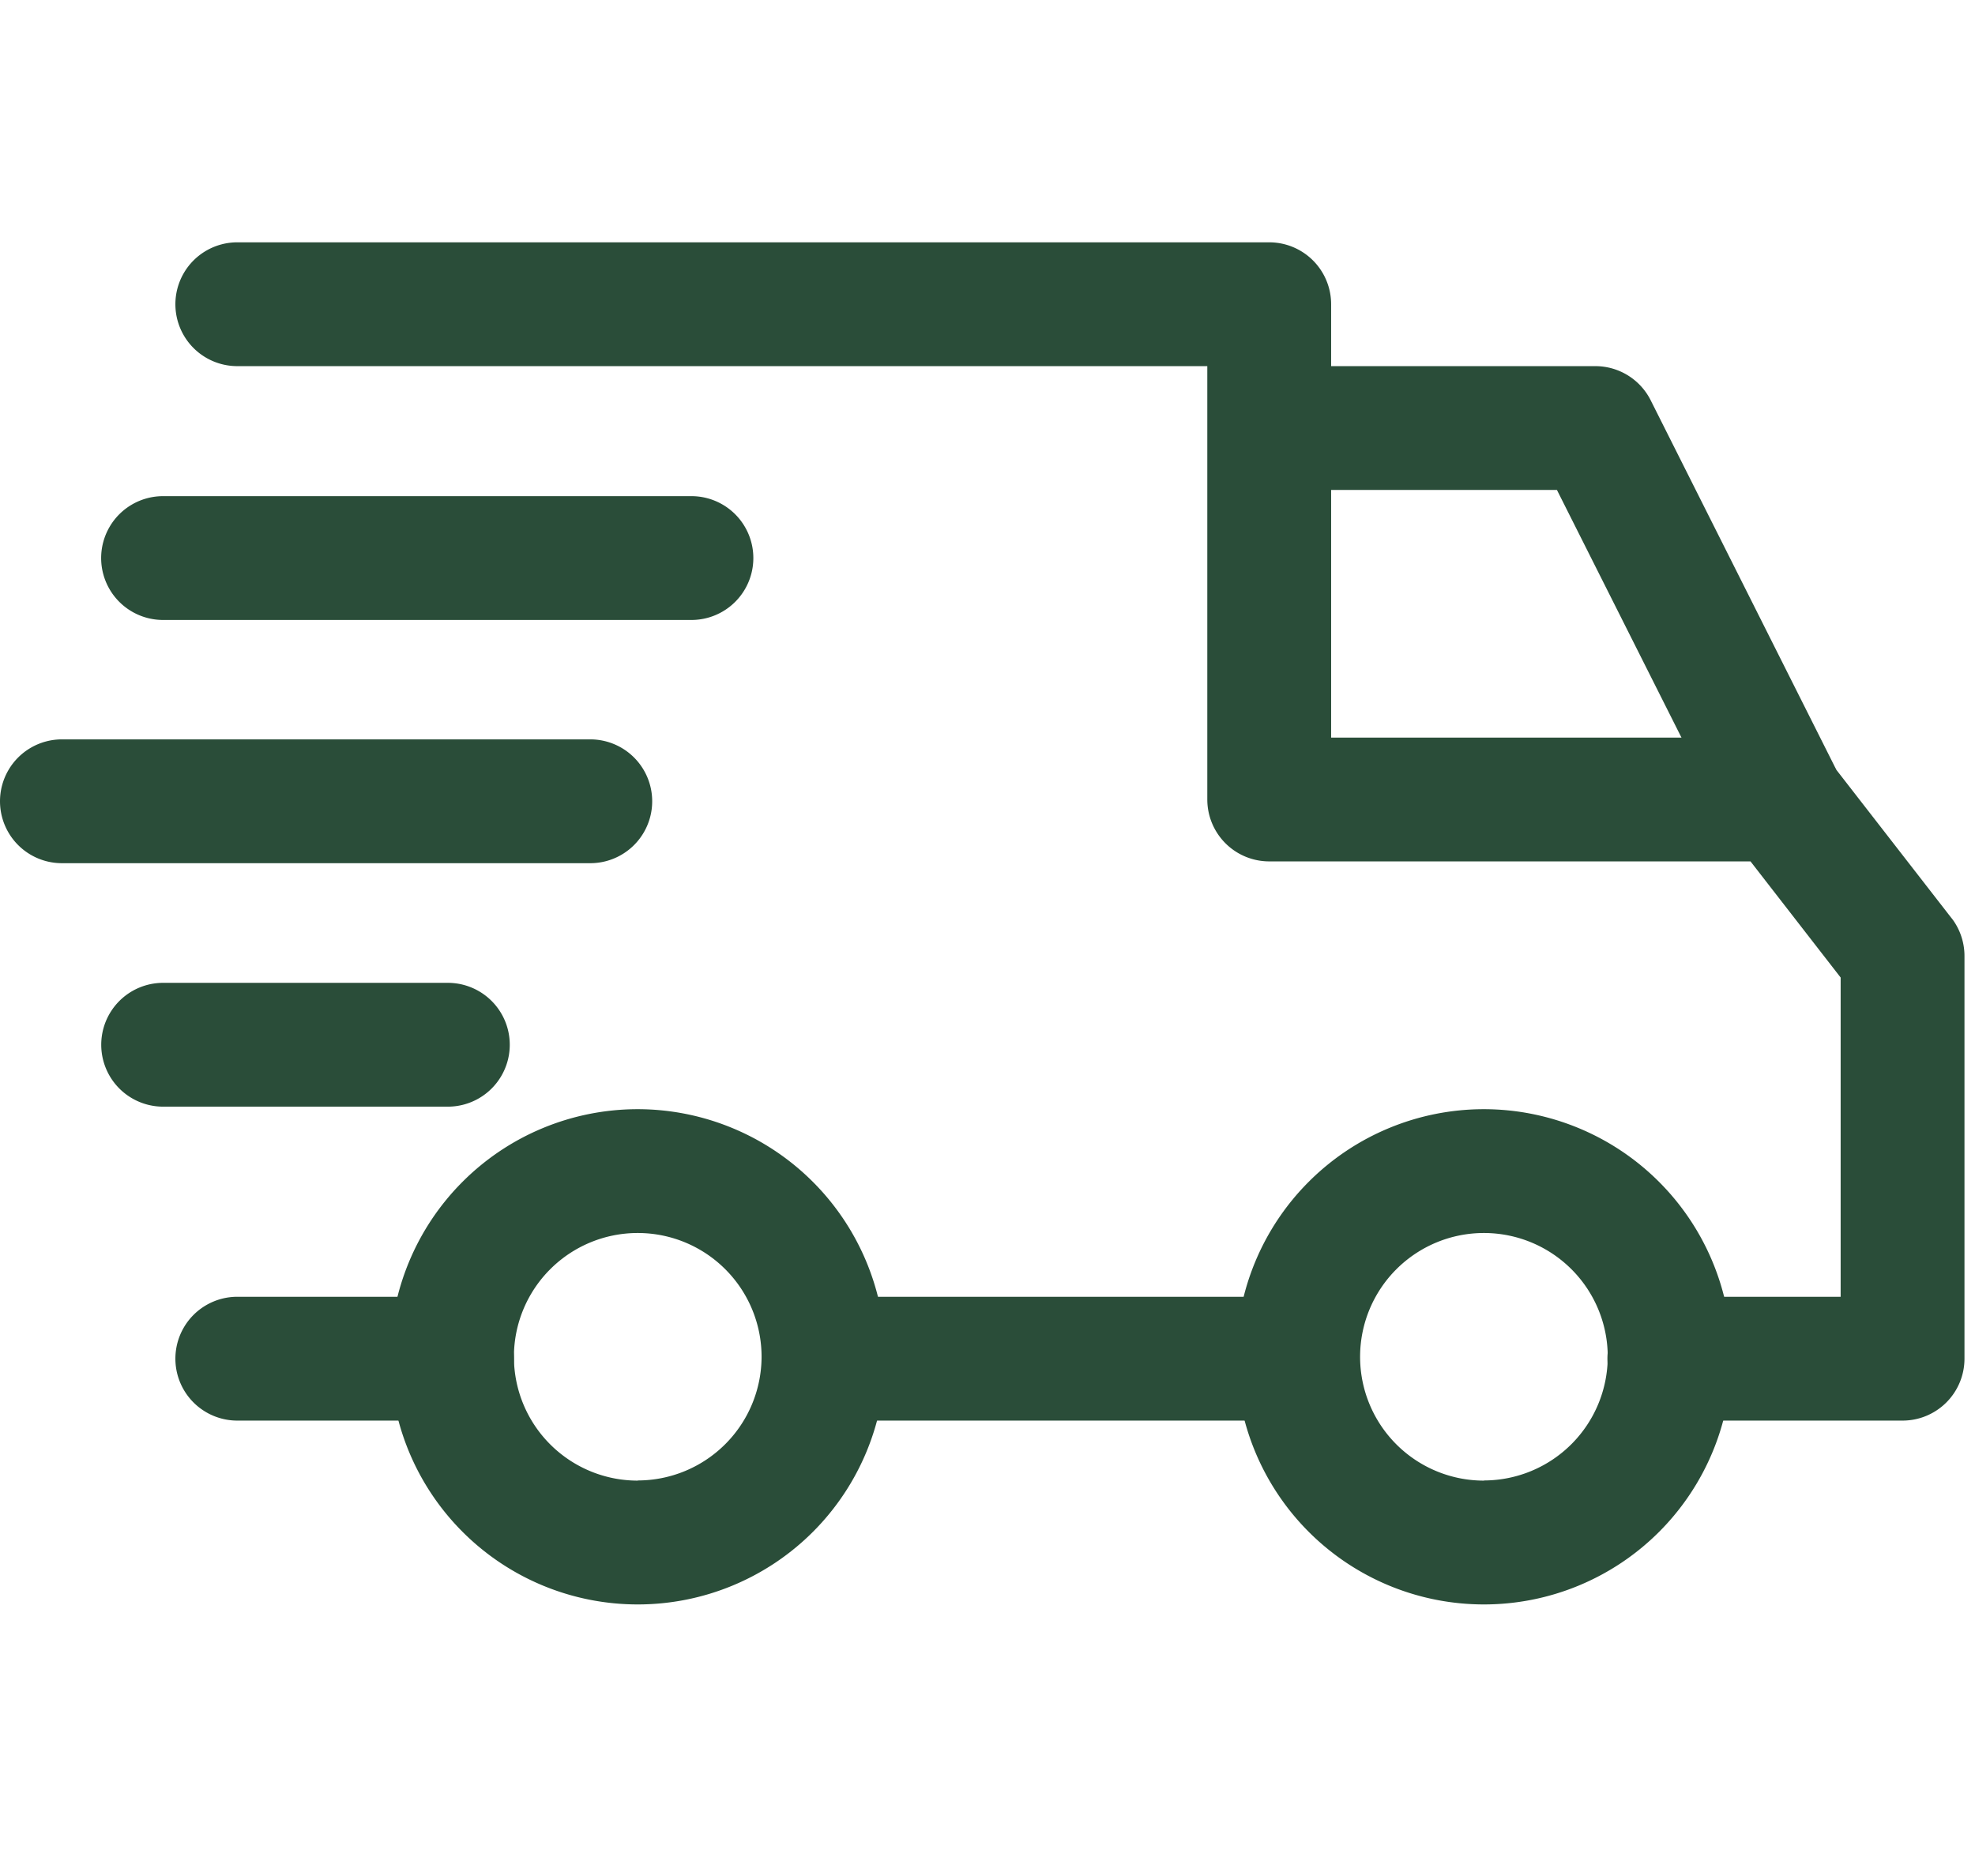 <svg id="checkmark" xmlns="http://www.w3.org/2000/svg" width="24.211" height="23" viewBox="0 0 24.211 23">
  <rect id="Rectangle_151" data-name="Rectangle 151" width="23" height="23" transform="translate(1.211)" fill="#2a4d39" opacity="0"/>
  <g id="Group_1" data-name="Group 1" transform="translate(0 2.971)">
    <path id="Path_212" data-name="Path 212" d="M115.056,119.9a3.036,3.036,0,1,0,3.036,3.036A3.039,3.039,0,0,0,115.056,119.9Zm0,4.554a1.518,1.518,0,1,1,1.518-1.518A1.52,1.52,0,0,1,115.056,124.452ZM104.683,119.9a3.036,3.036,0,1,0,3.036,3.036A3.039,3.039,0,0,0,104.683,119.9Zm0,4.554a1.518,1.518,0,1,1,1.518-1.518A1.52,1.52,0,0,1,104.683,124.452ZM117.1,111.208a.759.759,0,0,0-.678-.418h-4v1.518h3.529l2.067,4.111,1.357-.682Z" transform="translate(-96.865 -109.272)" fill="#2a4d39"/>
    <path id="Path_213" data-name="Path 213" d="M10.17,91.449h5.743v1.518H10.17Zm-4.63,0H2.909a.759.759,0,1,0,0,1.518H5.541a.759.759,0,1,0,0-1.518Zm18.385-4.64-1.493-1.923a.758.758,0,0,0-.6-.293H16.318V79.28a.759.759,0,0,0-.759-.759H2.909a.759.759,0,0,0,0,1.518H14.8v5.313a.759.759,0,0,0,.759.759h5.9l1.105,1.424v3.914h-2.1a.759.759,0,1,0,0,1.518h2.859a.759.759,0,0,0,.759-.759V87.275A.76.76,0,0,0,23.926,86.809ZM5.49,87.6H2a.759.759,0,0,0,0,1.518H5.49a.759.759,0,0,0,0-1.518Zm1.746-2.985H.759a.759.759,0,0,0,0,1.518H7.236a.759.759,0,0,0,0-1.518Z" transform="translate(0 -78.521)" fill="#2a4d39"/>
    <path id="Path_214" data-name="Path 214" d="M33.589,144.672H27.112a.759.759,0,1,0,0,1.518h6.477a.759.759,0,1,0,0-1.518Z" transform="translate(-25.113 -141.56)" fill="#2a4d39"/>
  </g>
</svg>
